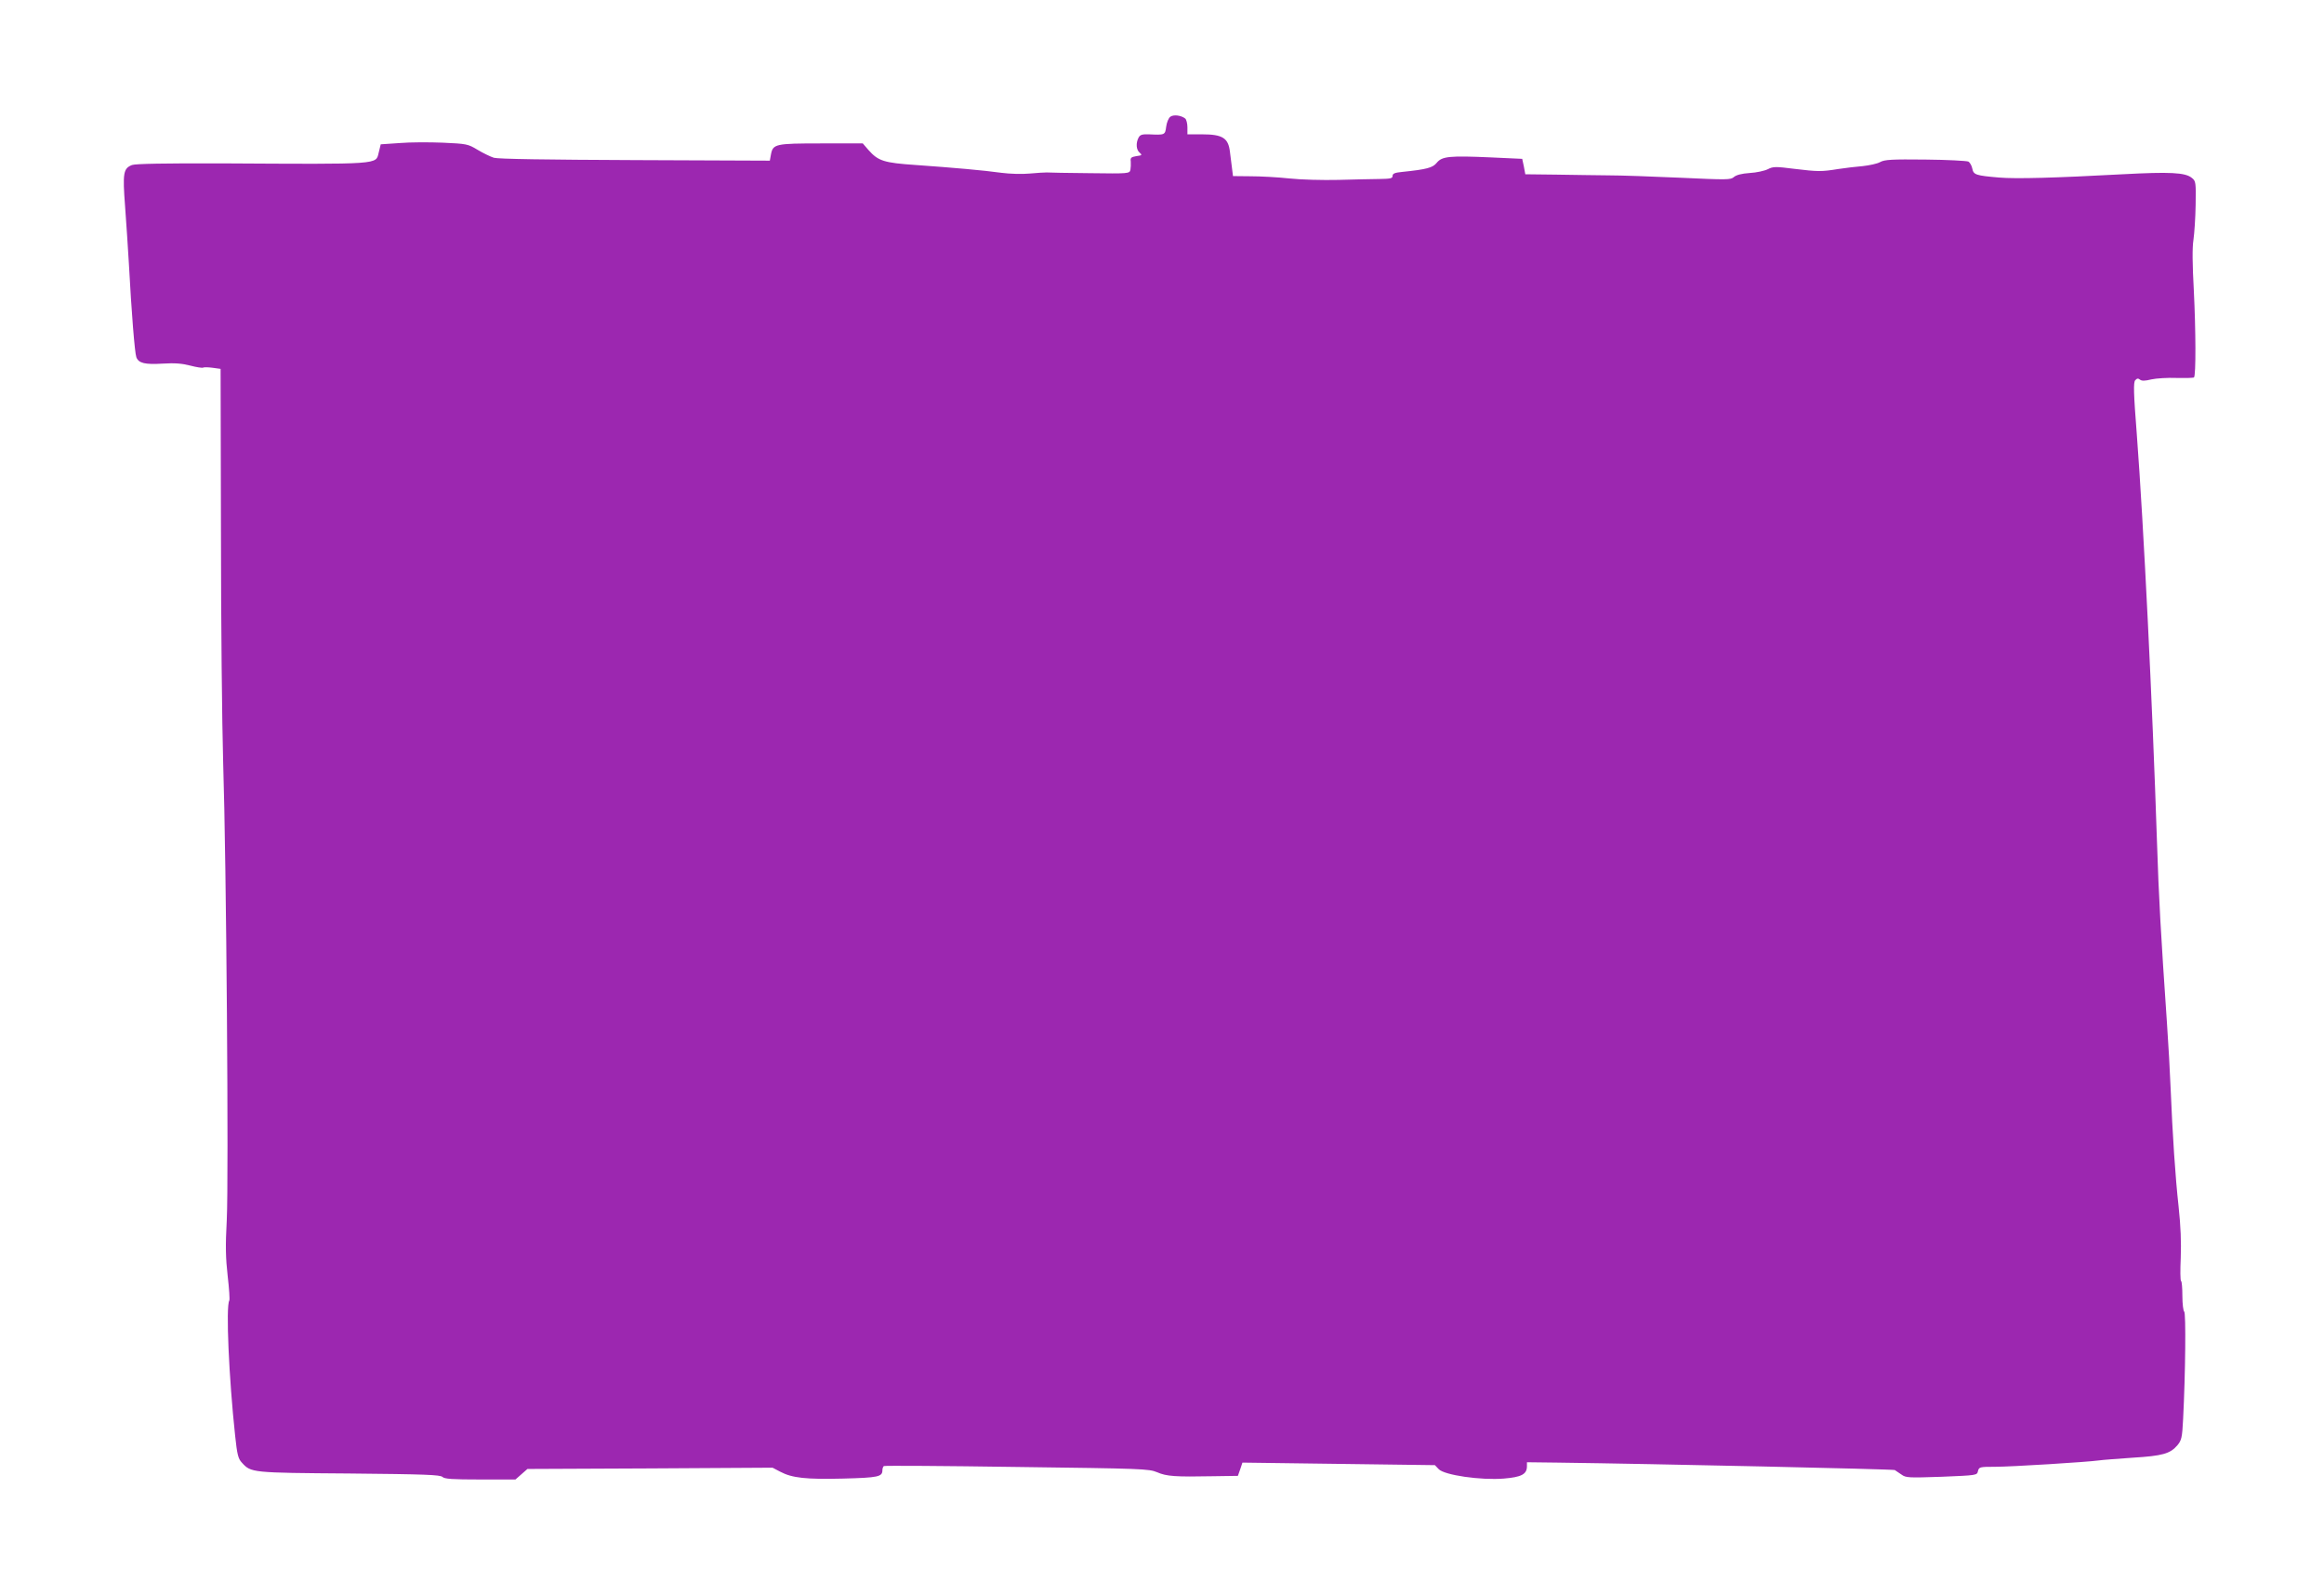 <?xml version="1.0" standalone="no"?>
<!DOCTYPE svg PUBLIC "-//W3C//DTD SVG 20010904//EN"
 "http://www.w3.org/TR/2001/REC-SVG-20010904/DTD/svg10.dtd">
<svg version="1.0" xmlns="http://www.w3.org/2000/svg"
 width="1280pt" height="878pt" viewBox="0 0 1280 878"
 preserveAspectRatio="xMidYMid meet">
<g transform="translate(0,878) scale(0.1,-0.1)"
fill="#9c27b0" stroke="none">
<path d="M6446 8137 c-10 -7 -20 -32 -23 -55 -6 -46 -7 -46 -95 -42 -38 1 -48
-2 -57 -18 -16 -30 -13 -68 6 -83 15 -13 13 -15 -18 -19 -29 -5 -34 -9 -31
-30 1 -14 0 -34 -2 -46 -5 -20 -10 -21 -223 -18 -120 1 -227 3 -238 4 -11 0
-53 -2 -94 -6 -41 -4 -109 -2 -155 4 -100 14 -261 28 -471 43 -177 12 -208 22
-262 83 l-31 36 -229 0 c-254 0 -266 -3 -277 -62 l-6 -33 -742 3 c-487 2 -755
6 -778 13 -19 6 -60 26 -90 44 -53 32 -60 33 -190 39 -74 3 -182 3 -239 -2
l-104 -7 -11 -45 c-17 -67 21 -65 -861 -60 -318 1 -479 -2 -498 -9 -48 -19
-52 -44 -38 -229 7 -92 16 -234 21 -317 14 -262 32 -489 41 -513 13 -33 47
-41 146 -35 65 4 105 1 151 -11 34 -9 67 -14 71 -11 5 3 29 2 52 -1 l44 -6 2
-897 c0 -493 6 -1062 12 -1266 18 -557 31 -2306 20 -2525 -8 -147 -6 -210 5
-309 8 -69 12 -129 9 -135 -20 -31 -2 -430 32 -744 11 -105 17 -128 37 -149
51 -56 52 -56 592 -60 416 -4 501 -7 513 -19 12 -11 53 -14 208 -14 l194 0 33
29 33 29 675 3 675 4 42 -22 c66 -35 142 -43 347 -38 193 5 216 10 216 46 0
10 4 20 8 23 5 3 334 1 733 -5 692 -9 726 -10 772 -29 52 -23 101 -26 309 -22
l136 2 13 37 12 36 530 -7 530 -7 21 -22 c31 -33 231 -62 358 -52 98 8 128 24
128 68 l0 22 167 -2 c545 -7 1850 -36 1859 -41 6 -4 23 -15 37 -25 24 -18 41
-18 221 -12 194 8 195 8 200 31 6 23 10 24 94 24 90 0 508 26 572 35 19 3 103
9 186 15 165 10 207 22 247 69 22 27 26 41 31 143 13 256 16 587 6 593 -5 3
-10 42 -10 85 0 43 -3 81 -7 83 -5 3 -5 61 -2 129 3 84 0 173 -12 283 -18 162
-33 389 -44 655 -3 80 -12 240 -20 355 -34 495 -45 689 -55 1000 -25 762 -73
1739 -111 2242 -18 229 -19 286 -9 298 10 11 16 12 26 4 10 -8 27 -8 63 1 27
6 90 10 139 8 50 -1 93 0 96 3 11 11 10 260 -1 479 -8 146 -9 236 -2 279 5 35
11 122 12 193 2 124 1 131 -21 148 -36 30 -121 34 -382 20 -372 -20 -586 -26
-680 -18 -128 11 -140 15 -147 49 -3 16 -13 34 -22 39 -9 4 -116 10 -236 11
-186 2 -225 0 -250 -14 -16 -9 -59 -18 -95 -22 -36 -3 -96 -10 -135 -16 -93
-15 -111 -15 -243 1 -102 13 -116 13 -145 -2 -18 -9 -63 -19 -100 -21 -45 -3
-74 -11 -87 -22 -17 -16 -38 -16 -297 -4 -153 7 -330 13 -393 13 -63 1 -192 2
-287 4 l-172 2 -8 43 -9 42 -174 8 c-227 10 -268 6 -297 -30 -22 -27 -54 -36
-190 -50 -41 -4 -53 -9 -53 -22 0 -14 -12 -16 -72 -17 -40 0 -142 -3 -227 -5
-85 -2 -206 1 -270 8 -64 7 -160 12 -213 12 l-97 1 -6 48 c-3 26 -8 65 -11 87
-9 75 -41 95 -153 95 l-81 0 0 39 c0 21 -6 43 -12 48 -23 18 -64 23 -82 10z"/>
</g>
</svg>
